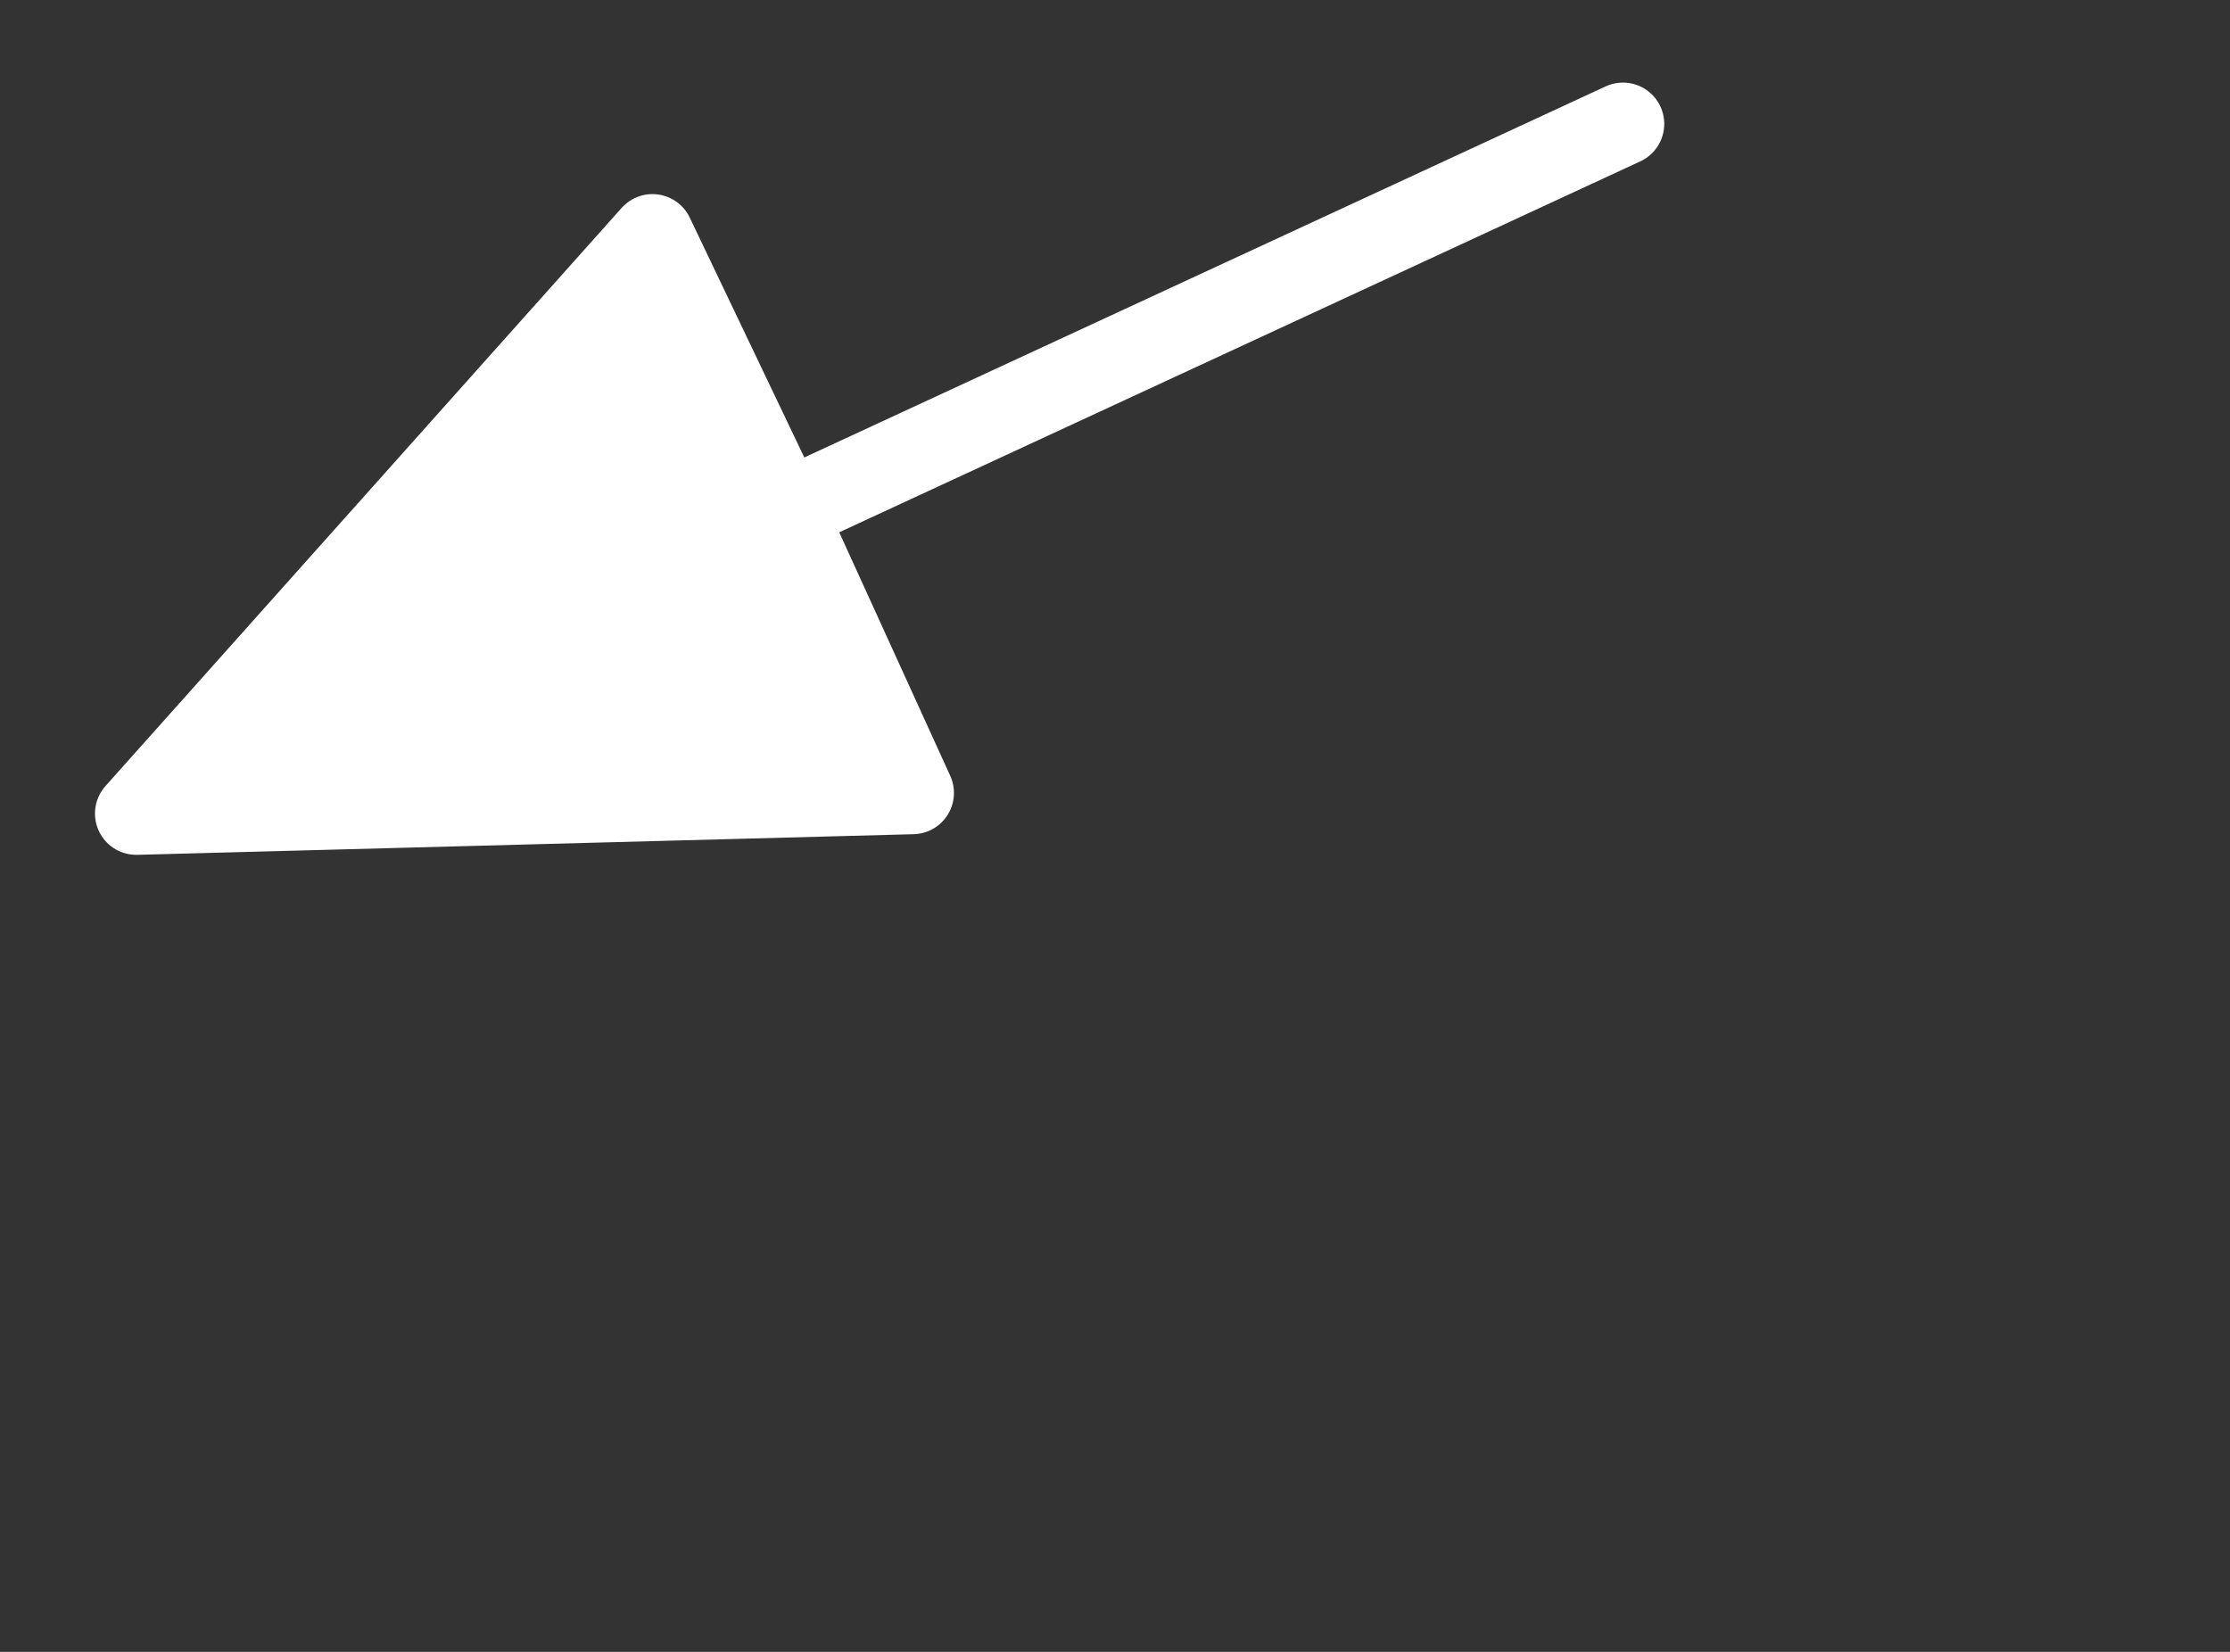 
<svg xmlns="http://www.w3.org/2000/svg" version="1.1" xmlns:xlink="http://www.w3.org/1999/xlink" preserveAspectRatio="none" x="0px" y="0px" width="27px" height="20px" viewBox="0 0 27 20">
<rect x="0" y="0" width="27" height="20" fill="#333333" stroke="none"/>
<defs>
<g id="Layer0_0_FILL">
<path fill="#FFFFFF" stroke="none" d="
M 1.65 9.85
L 11.05 9.6 9.5 6.2 7.9 2.85 1.65 9.85 Z"/>
</g>

<path id="Layer0_0_1_STROKES" stroke="#FFFFFF" stroke-width="1" stroke-linejoin="round" stroke-linecap="round" fill="none" d="
M 19.65 1.5
L 9.5 6.2 11.05 9.6 1.65 9.85 7.9 2.85 9.5 6.2"/>
</defs>

<g transform="matrix( 1, 0, 0, 1, 0,0) ">
<use xlink:href="#Layer0_0_FILL"/>

<use xlink:href="#Layer0_0_1_STROKES"/>
</g>
</svg>
